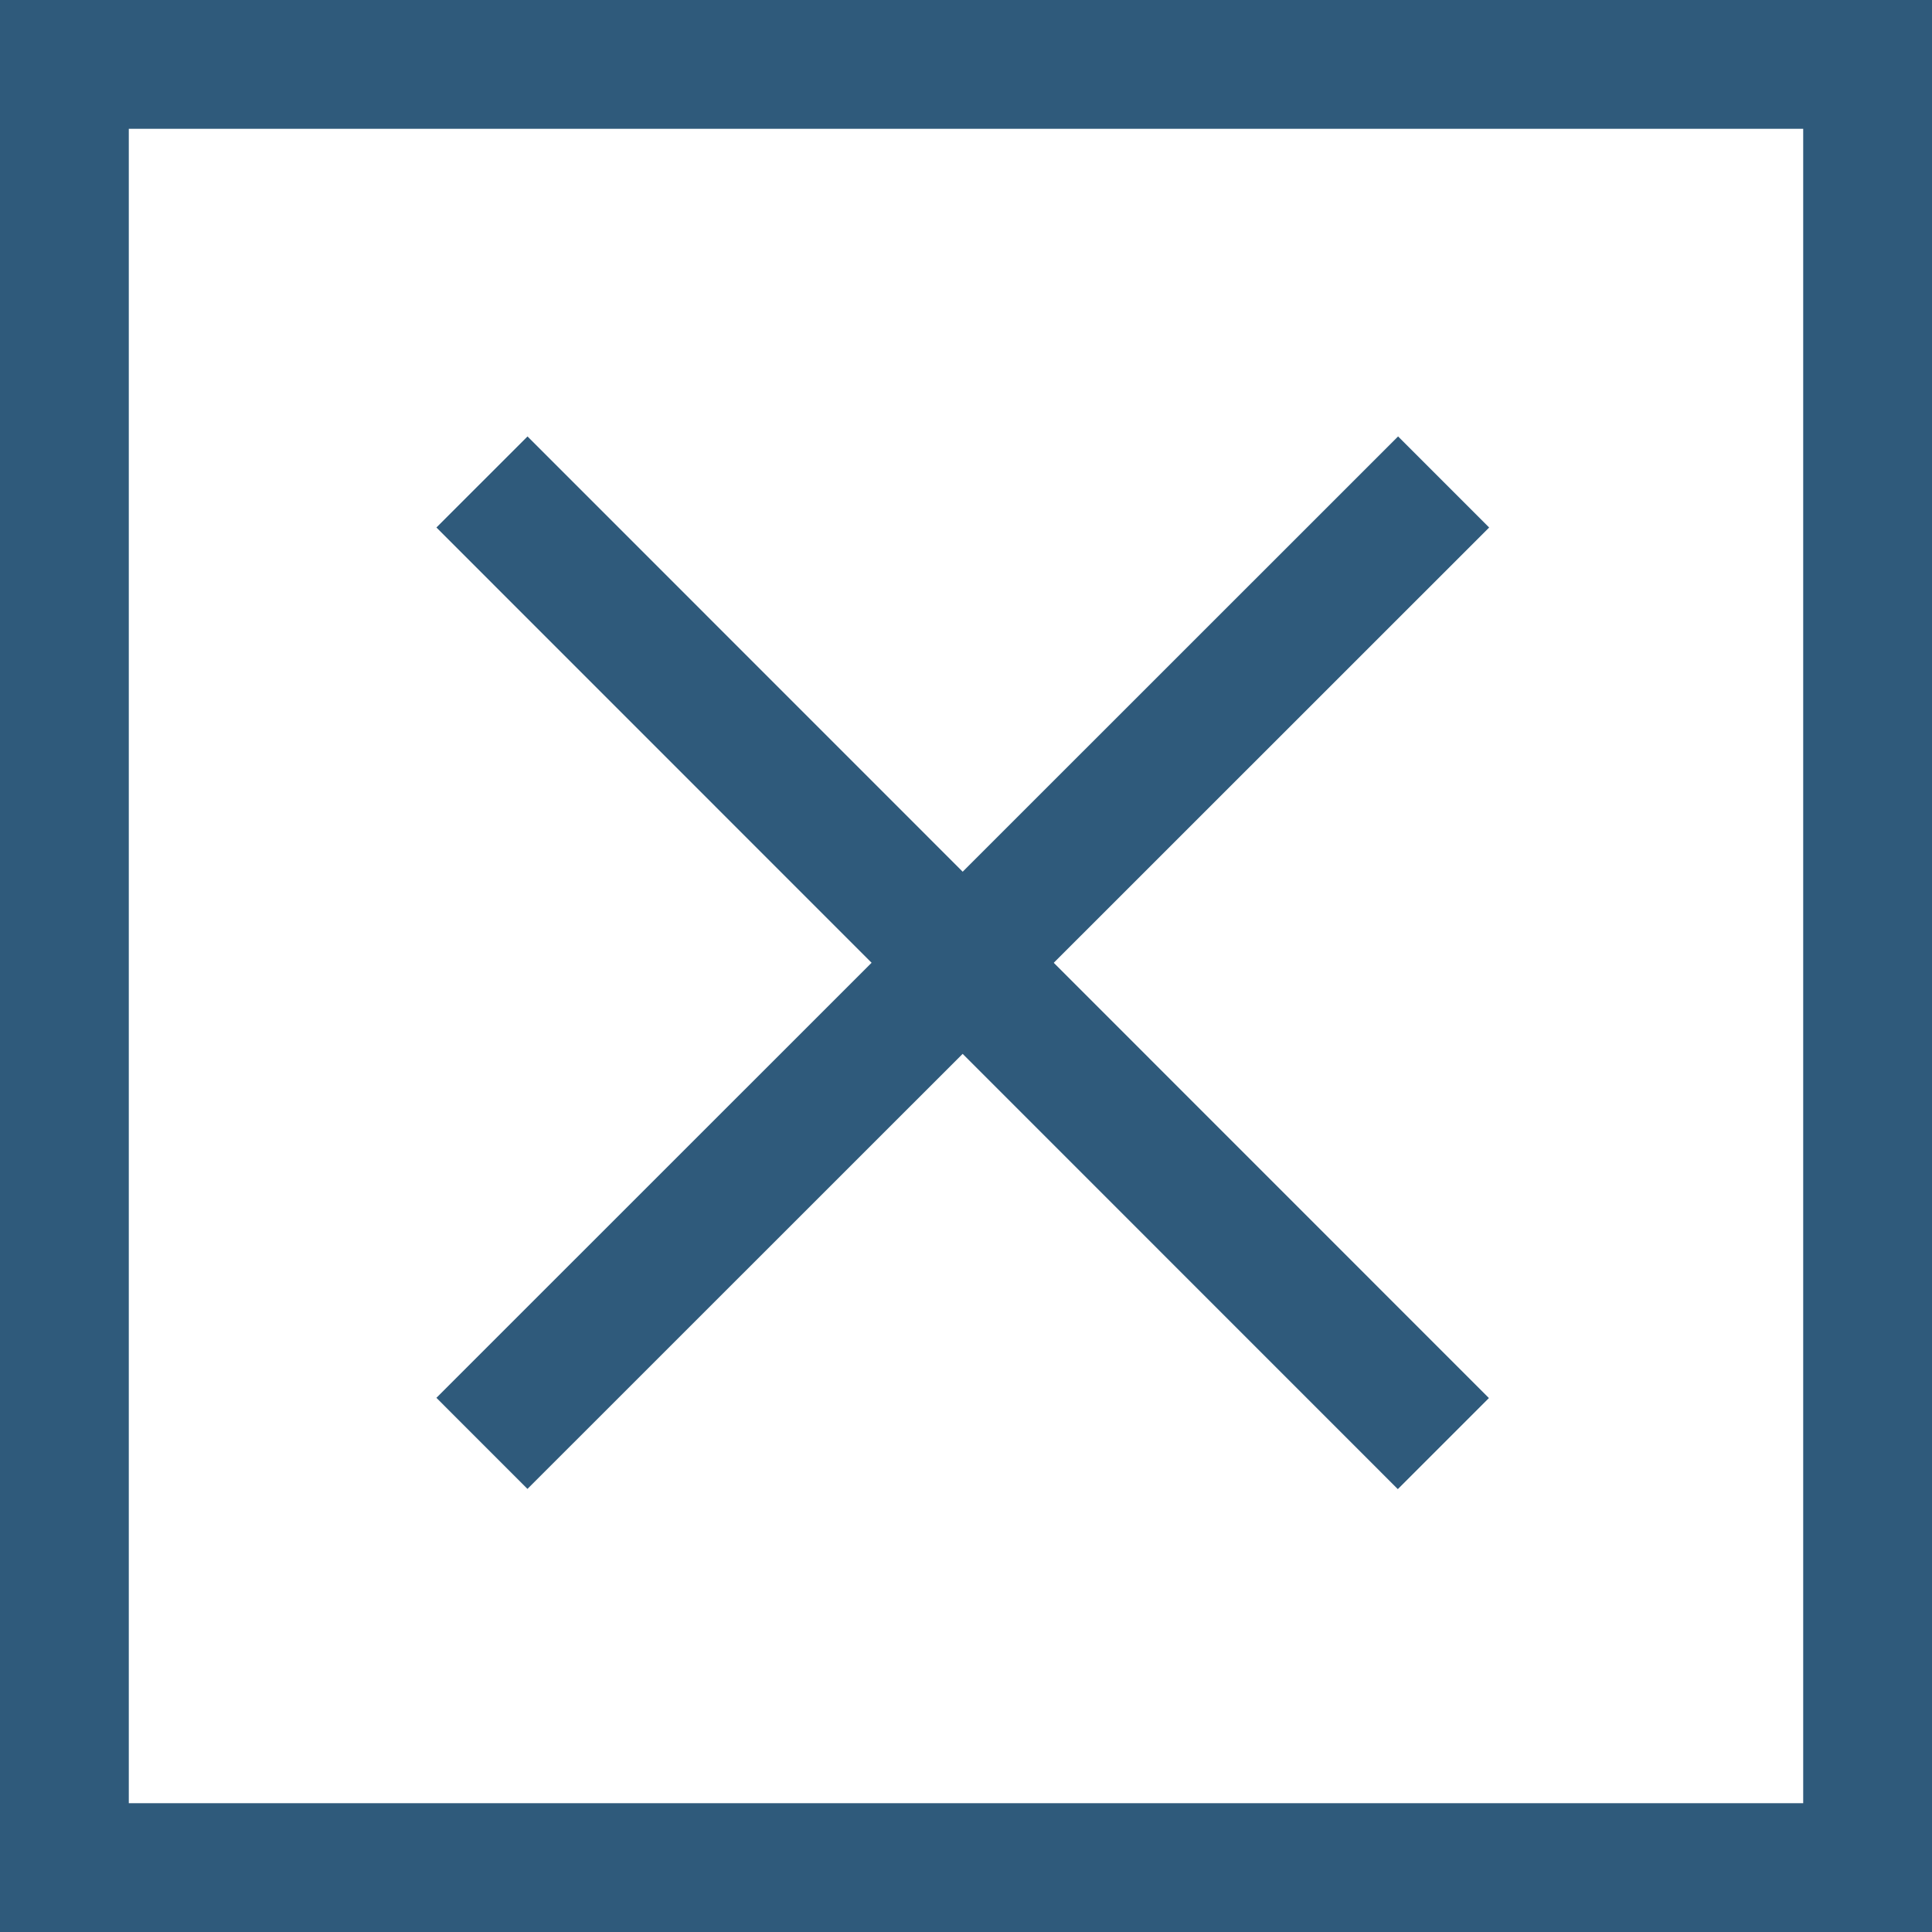 <svg xmlns="http://www.w3.org/2000/svg" width="60" height="60" viewBox="0 0 60 60">
  <g id="Gruppe_4311" data-name="Gruppe 4311" transform="translate(-1626.065 -52.065)">
    <g id="Rechteck_6196" data-name="Rechteck 6196" transform="translate(1626.065 52.065)" fill="#fff" stroke="#2f5a7b" stroke-width="4">
      <rect width="60" height="60" stroke="none"/>
      <rect x="2" y="2" width="56" height="56" fill="none"/>
    </g>
    <path id="Pfad_985" data-name="Pfad 985" d="M-11315.738-6724.913l29.857,29.864Z" transform="translate(12956.771 6791.946)" fill="none" stroke="#2f5a7b" stroke-width="4"/>
    <path id="Pfad_986" data-name="Pfad 986" d="M0,0,29.857,29.866Z" transform="translate(1670.898 67.033) rotate(90)" fill="none" stroke="#2f5a7b" stroke-width="4"/>
  </g>
</svg>
